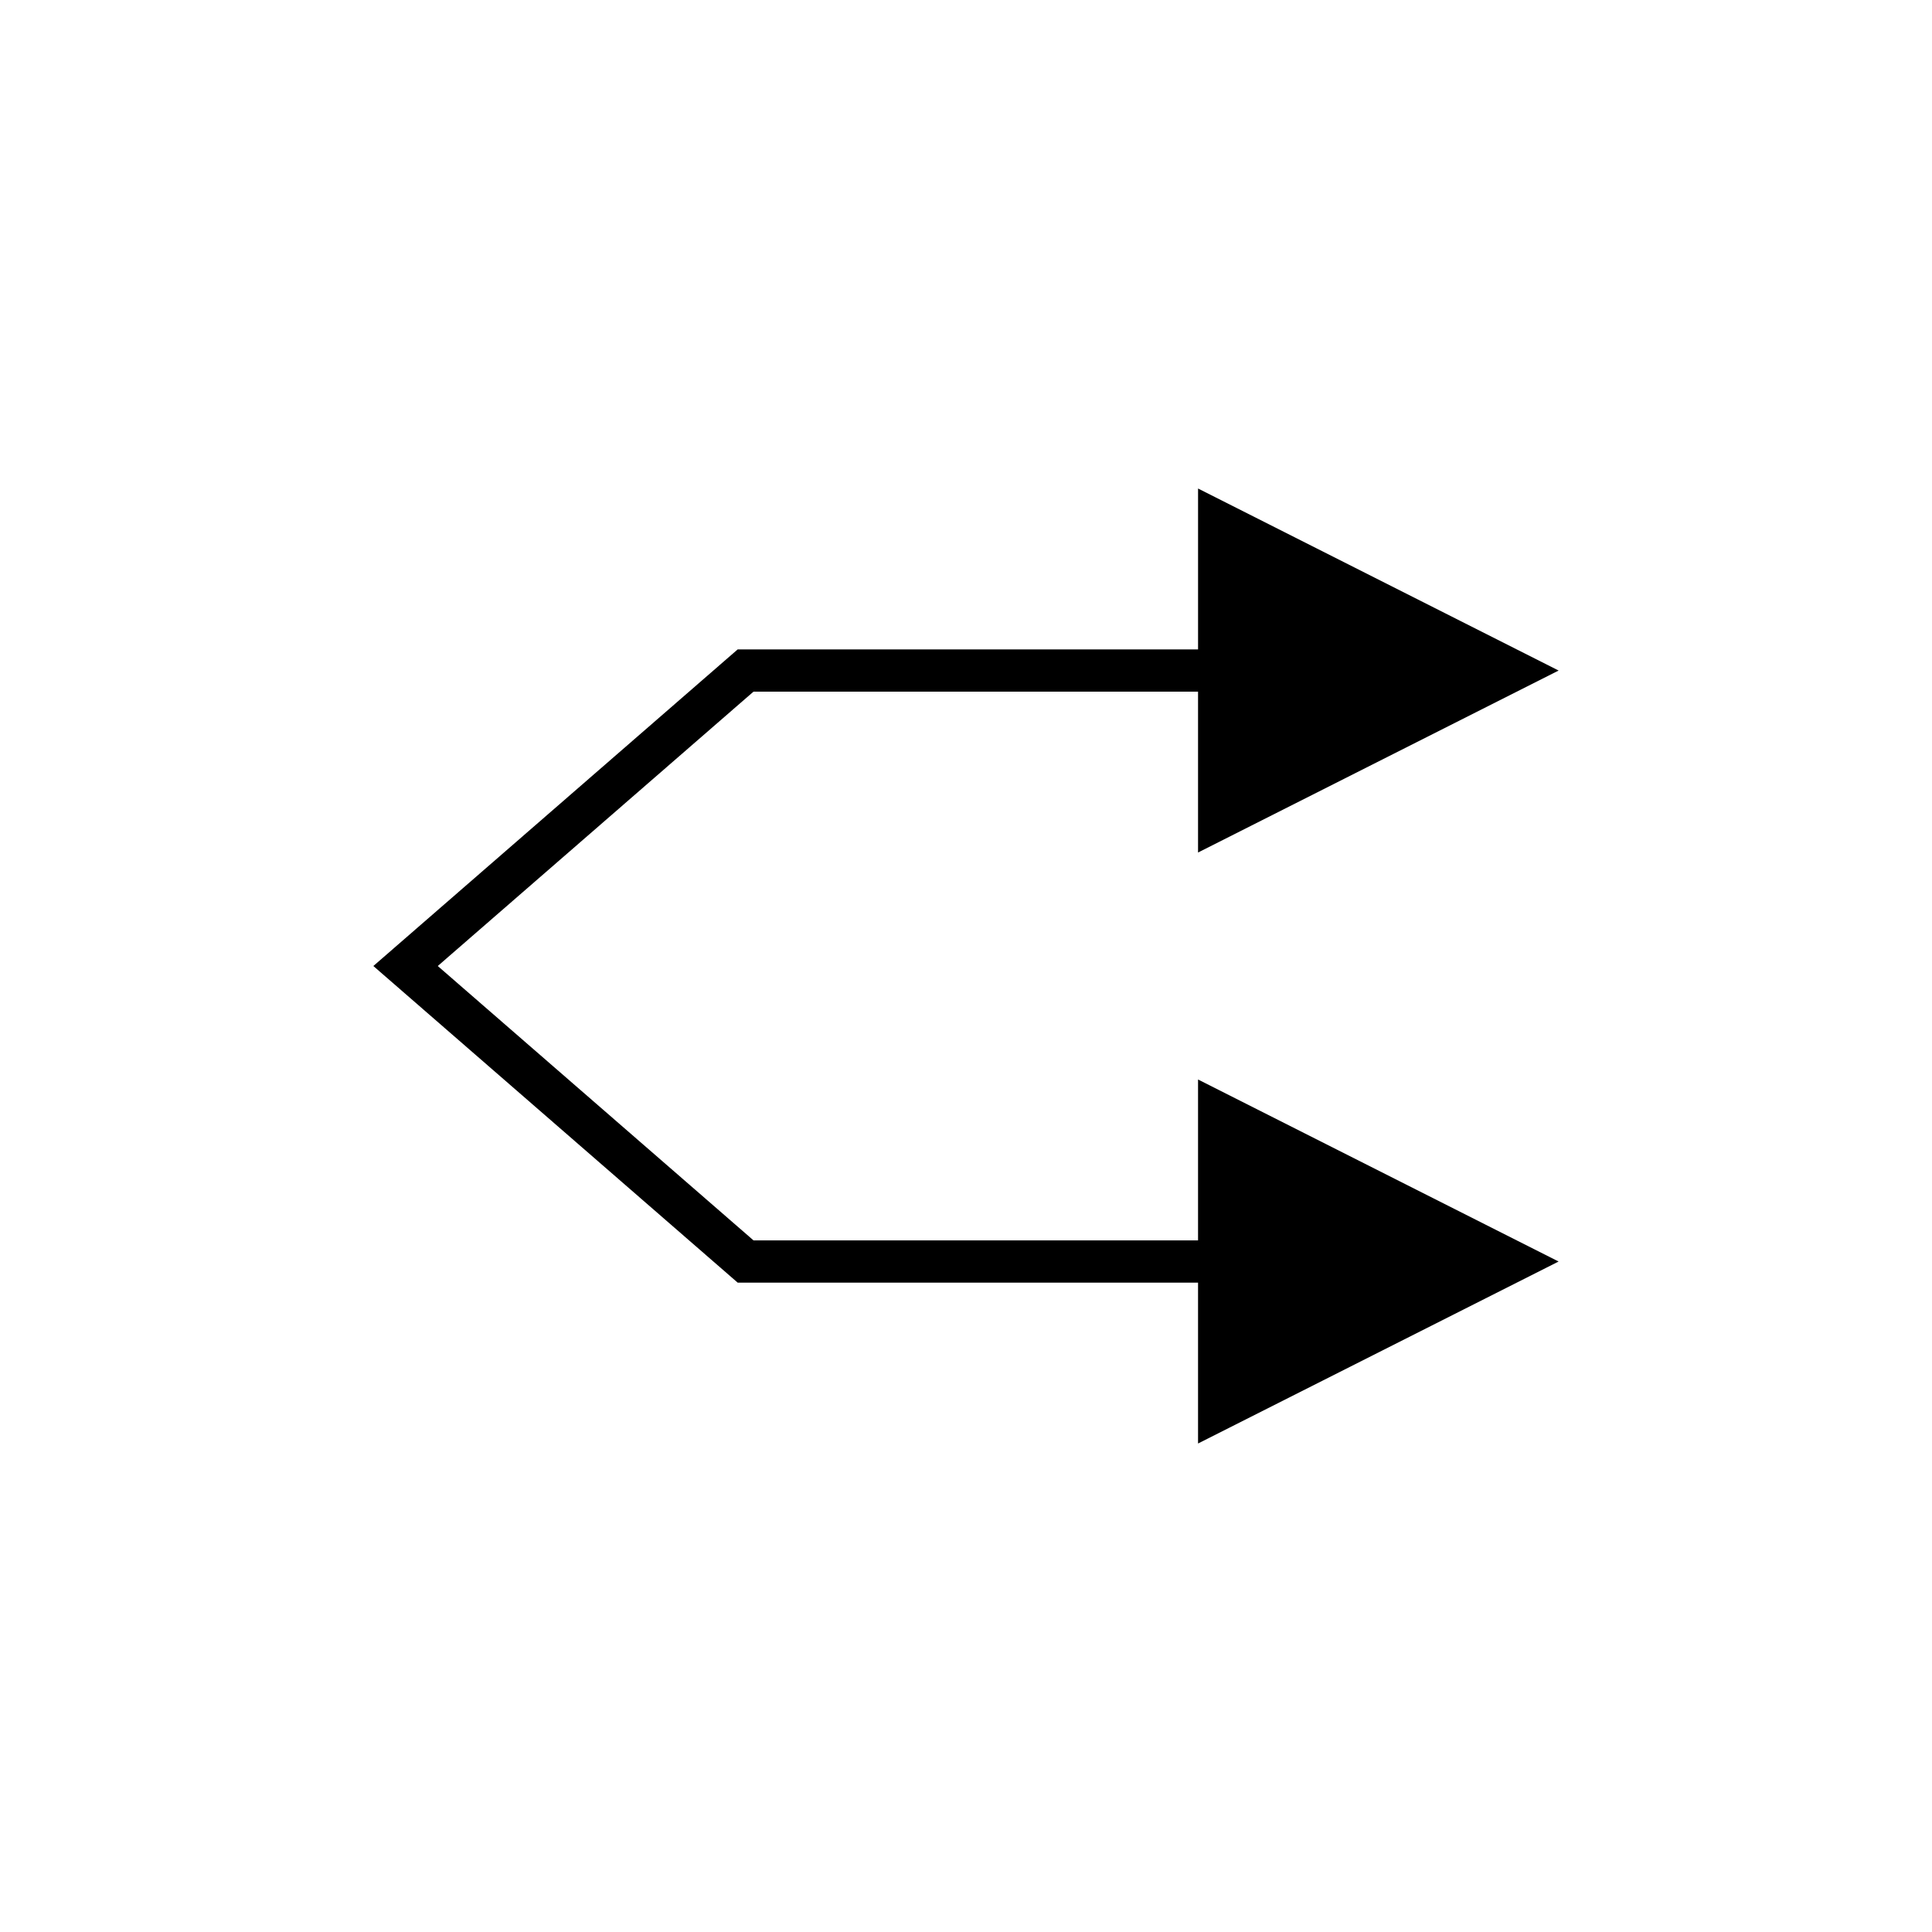 <?xml version="1.0" encoding="UTF-8"?>
<!-- The Best Svg Icon site in the world: iconSvg.co, Visit us! https://iconsvg.co -->
<svg fill="#000000" width="800px" height="800px" version="1.1" viewBox="144 144 512 512" xmlns="http://www.w3.org/2000/svg">
 <path d="m557.05 321.7-95.551-48.238v42.633h-122l-96.555 83.91 96.551 83.906h122v42.633l95.551-48.227-95.551-48.238v42.633h-117.81l-83.672-72.707 83.672-72.711h117.81v42.633z"/>
</svg>